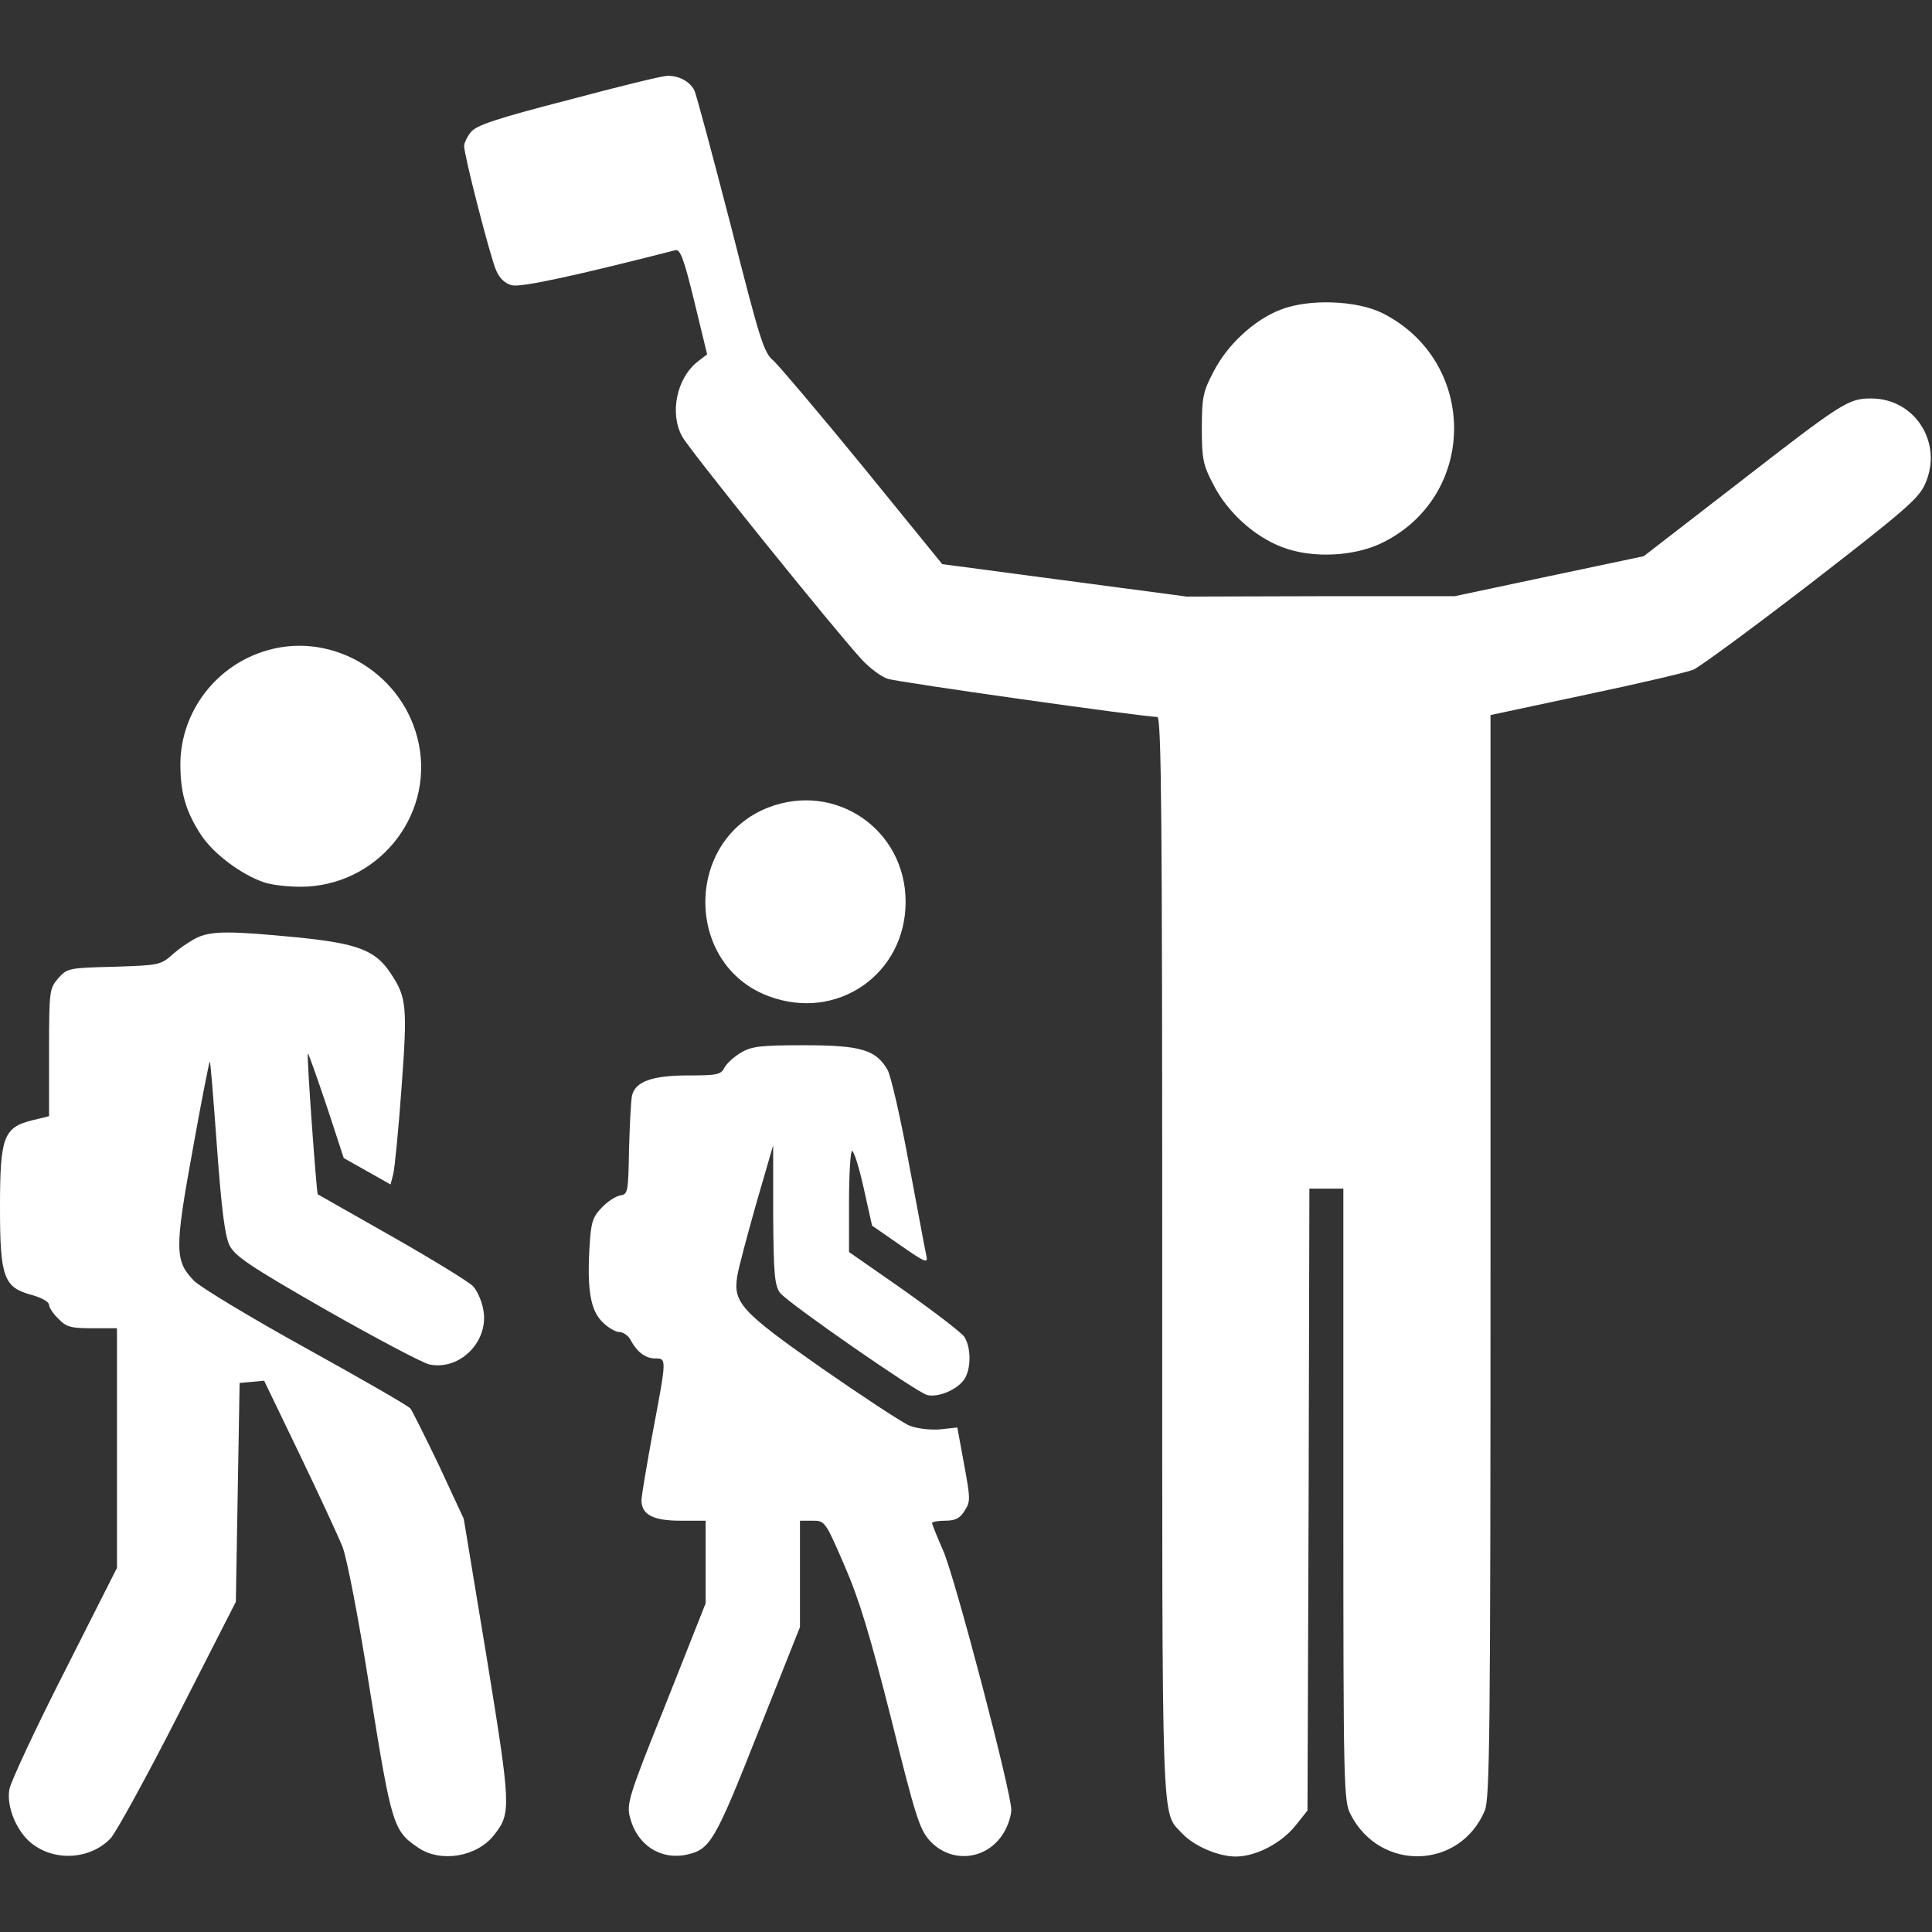 <?xml version="1.0" encoding="utf-8"?>
<!-- Generator: Adobe Illustrator 27.2.0, SVG Export Plug-In . SVG Version: 6.00 Build 0)  -->
<svg version="1.1" id="Calque_1" xmlns="http://www.w3.org/2000/svg" xmlns:xlink="http://www.w3.org/1999/xlink" x="0px" y="0px"
	 viewBox="0 0 512 512" style="enable-background:new 0 0 512 512;" xml:space="preserve">
<rect x="0" y="0" width="512" height="512" fill="#333333" stroke="none"/>
<style type="text/css">
	.st0{fill:#FFFFFF;}
</style>
<g transform="translate(0,512) scale(0.1,-0.1)">
	<path class="st0" d="M1506,4855c-190-49-244-67-258-85c-10-12-18-29-18-37c0-25,70-297,85-330c9-21,24-35,42-39c24-6,167,25,433,93
		c13,3,23-25,50-136l34-140l-26-20c-55-44-74-137-40-198c17-33,404-513,475-590c21-23,53-47,70-52c27-9,678-101,714-101
		c11,0,13-278,13-1430c0-1553-3-1468,53-1529c31-33,95-61,142-61c53,0,121,35,159,83l31,39l3,824l2,824h45h45v-810
		c0-777,1-812,19-848c78-153,290-147,356,10c13,33,15,200,15,1470v1433l253,54c138,29,266,59,284,66c17,7,158,111,314,231
		c248,192,284,223,301,262c48,108-27,226-143,226c-61,0-75-9-361-231l-242-187l-251-53l-250-53h-355l-355-1l-324,43l-324,43
		l-209,257c-116,142-223,268-238,282c-26,21-36,54-114,361c-48,185-91,346-96,356c-13,24-42,39-72,38C1755,4919,1637,4890,1506,4855
		z"/>
	<path class="st0" d="M3393,4299c-70-27-142-94-178-166c-27-51-30-68-30-148s3-97,30-148c37-74,109-139,183-167c80-31,195-25,270,14
		c249,127,247,479-4,606C3596,4324,3468,4329,3393,4299z"/>
	<path class="st0" d="M710,3397c-136-38-231-162-232-301c0-77,14-126,55-189c33-50,107-105,166-125c19-7,62-12,97-12
		c201,0,353,183,314,378C1073,3331,886,3447,710,3397z"/>
	<path class="st0" d="M2036,2980c-223-87-222-417,1-500c181-68,363,58,363,250S2214,3049,2036,2980z"/>
	<path class="st0" d="M524,2636c-17-8-46-27-65-44c-34-30-37-30-158-34c-120-3-123-4-147-31c-23-27-24-33-24-196v-169l-45-11
		c-76-19-85-45-85-231s10-212,85-232c25-7,45-18,45-26c0-7,11-24,25-37c21-22,33-25,90-25h65v-317V965L171,690C94,539,29,399,25,379
		c-9-48,21-118,64-148c62-45,152-37,204,17c14,15,95,162,179,327l153,300l5,290l5,290l33,3l32,3l93-193c51-106,103-218,115-248
		c12-33,42-186,73-384c57-354,61-368,128-413c59-40,156-24,201,35c45,57,44,74-20,468l-61,369l-65,140c-37,77-71,145-76,152
		s-129,78-275,159c-145,80-279,161-298,179c-52,53-53,82-4,350c23,129,44,234,45,232c2-2,10-104,19-227c12-165,21-234,33-260
		c15-29,51-54,257-172c132-75,255-140,273-144c83-17,161,65,142,149c-4,21-16,47-26,58s-106,70-213,131c-108,61-197,112-199,113
		c-3,3-30,369-26,373c1,2,23-60,49-137l46-140l62-35l62-35l7,27c4,15,14,118,22,228c16,217,14,241-29,305c-40,61-88,79-249,95
		C611,2653,563,2653,524,2636z"/>
	<path class="st0" d="M1963,2330c-17-10-37-28-43-39c-9-19-20-21-96-21c-95,0-140-16-149-53c-3-12-6-76-8-142c-2-114-3-120-23-123
		c-12-2-34-16-49-32c-25-26-29-39-33-109c-6-110,3-164,35-195c14-14,34-26,44-26s23-9,29-19c17-33,40-51,66-51c31,0,31,1-6-195
		c-16-88-30-169-30-181c0-38,31-54,103-54h67V980V871l-105-265c-101-251-105-267-95-304c19-72,81-112,150-97c62,14,74,33,189,324
		l111,279v141v141h33c33,0,34-1,85-119c40-92,68-186,124-407c64-258,75-292,102-322c57-62,152-52,196,21c11,18,20,45,20,61
		c0,47-149,616-181,688c-16,36-29,69-29,72s16,6,35,6c26,0,39,6,51,26c16,24,16,31-1,123l-18,98l-46-5c-28-2-60,2-81,10
		c-19,8-124,77-232,152c-214,150-236,174-224,245c3,20,26,106,50,191l45,155v-185c1-159,4-188,19-207c23-28,360-262,389-270
		c30-7,79,14,98,41s19,86,0,114c-9,12-81,67-160,123l-145,101v134c0,74,4,134,8,134c5,0,19-45,31-99l22-99l75-52c66-46,74-49,69-28
		c-3,12-23,122-46,243c-22,121-48,234-57,250c-31,53-70,65-222,65C2014,2350,1991,2347,1963,2330z"/>
</g>
</svg>
